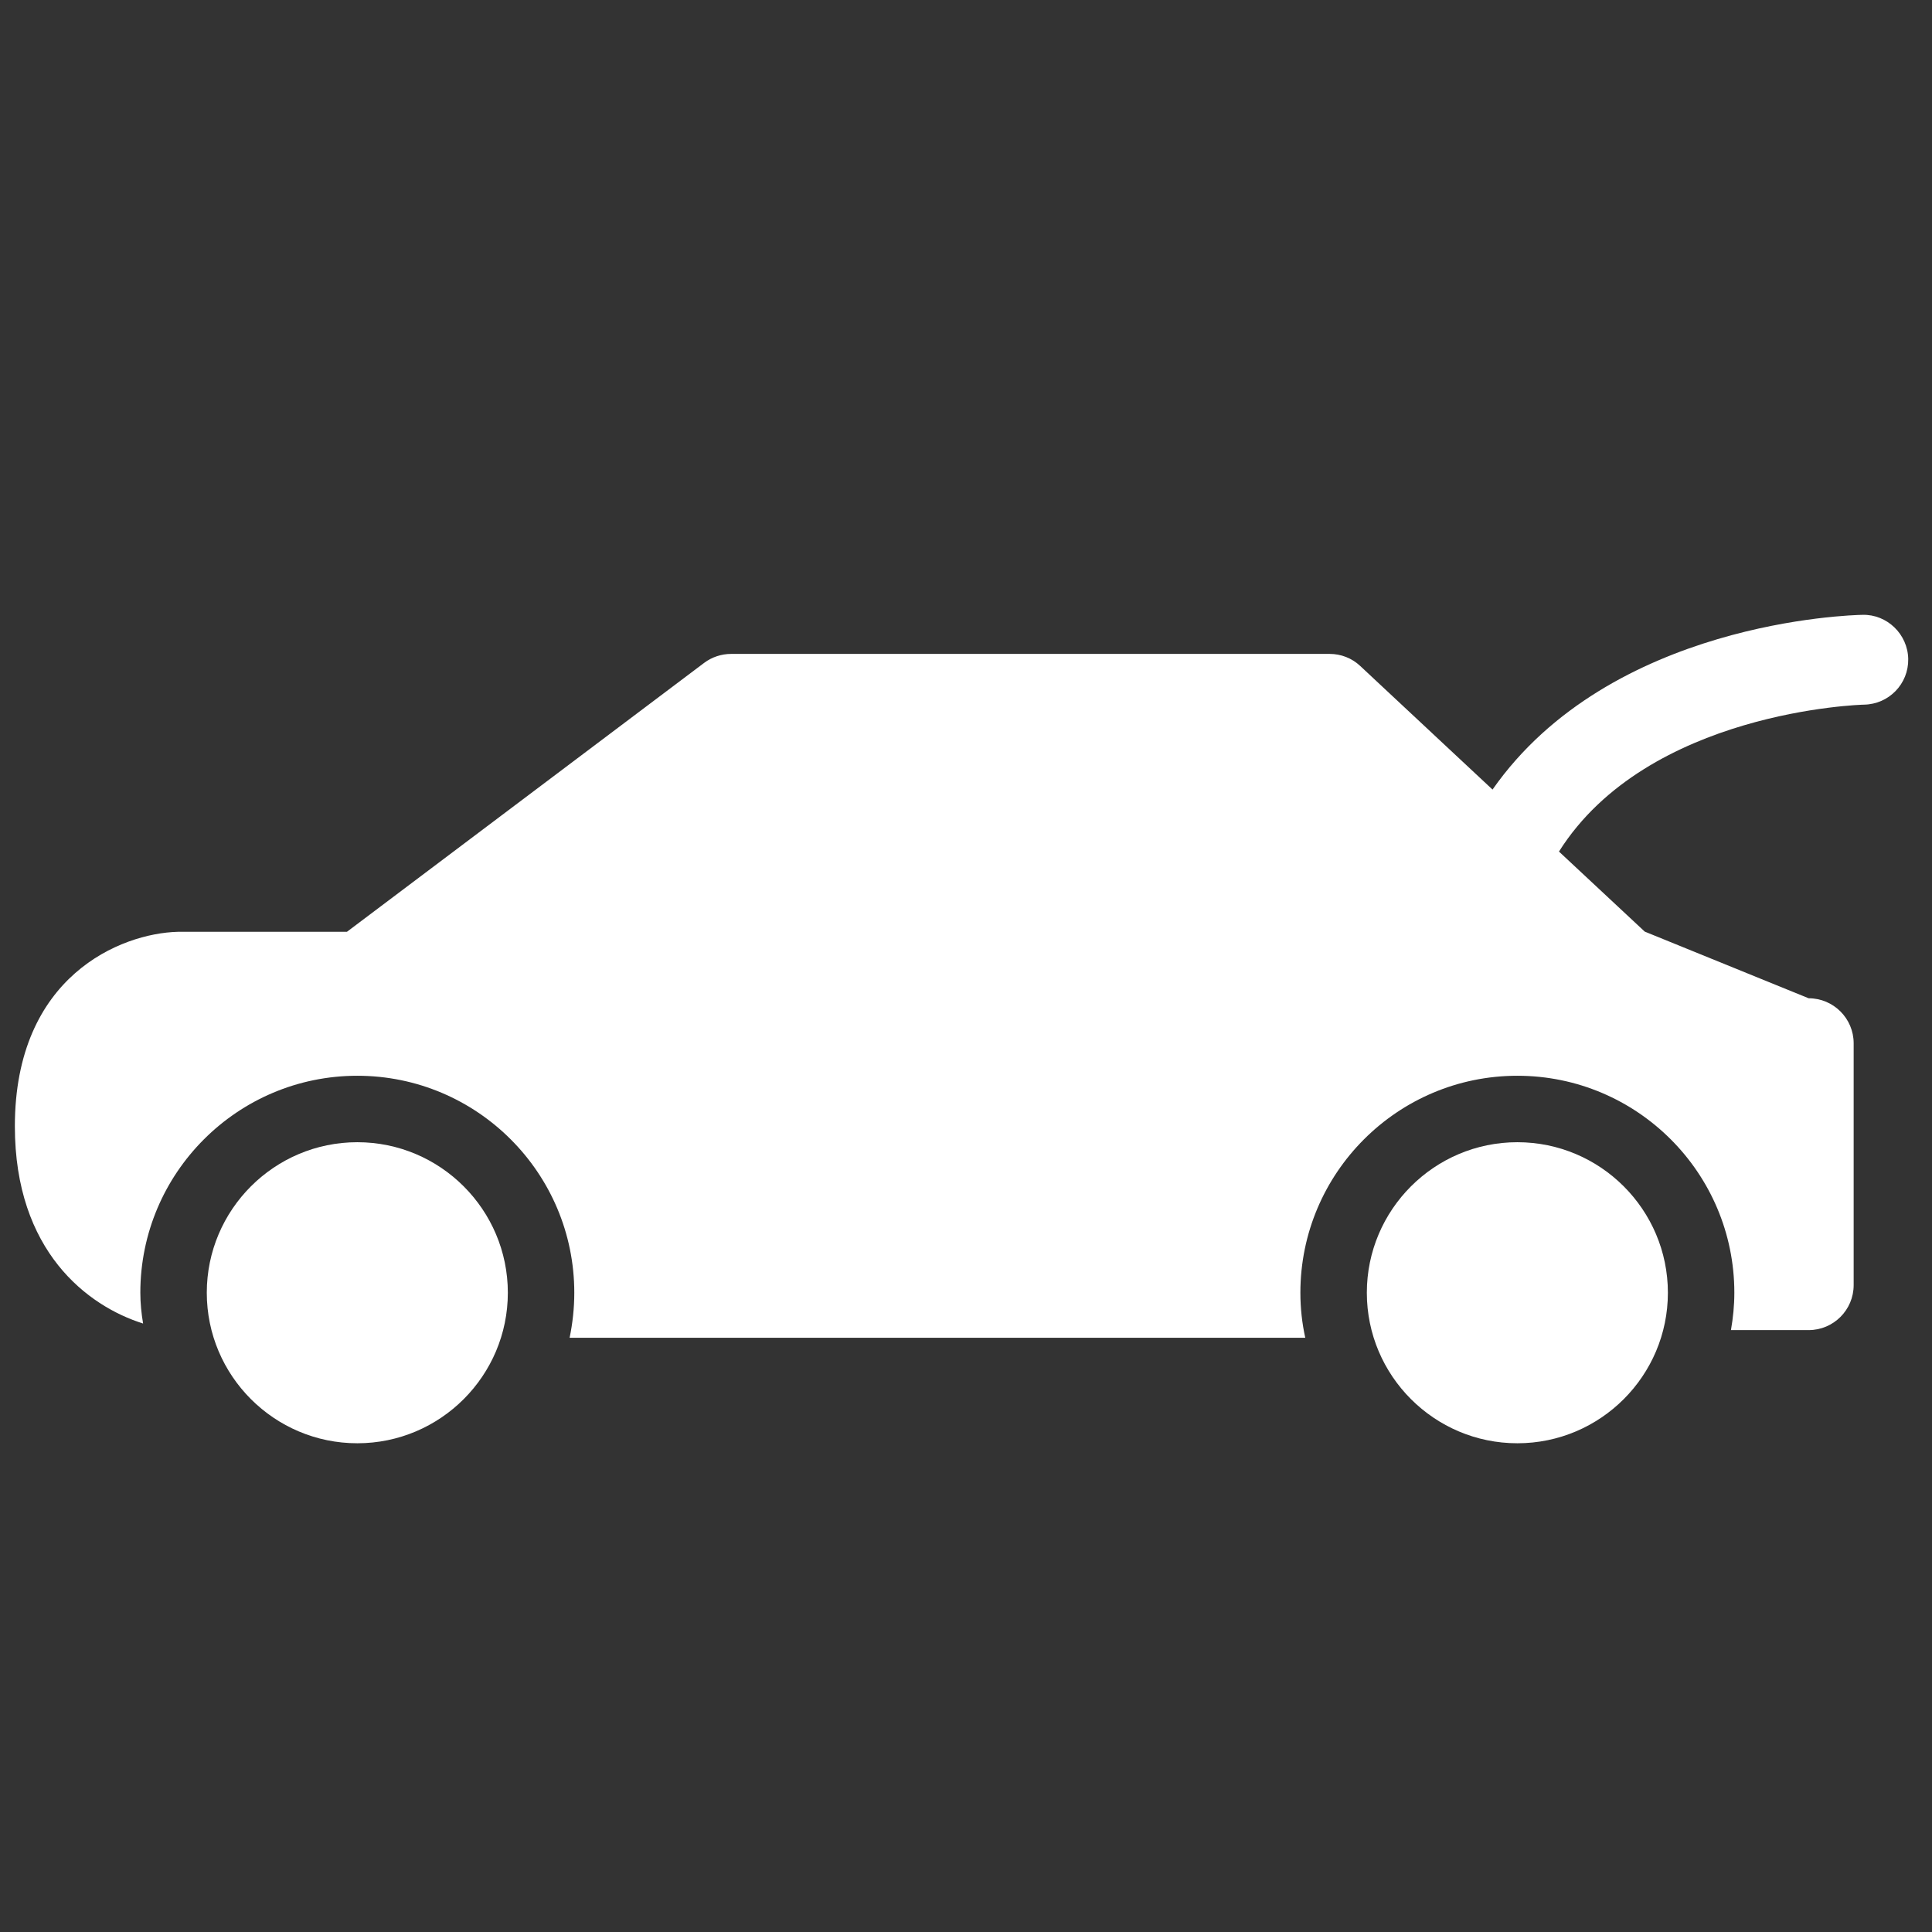 <svg enable-background="new 0 0 91 91" fill="#fff" viewBox="0 0 91 91" xmlns="http://www.w3.org/2000/svg"><rect x="0" y="0" width="91" height="91" fill="#333333" stroke="none"/><path d="m 6.61 60.89 c 0 -5.64 4.58 -10.22 10.22 -10.22 s 10.22 4.58 10.22 10.22 c 0 .73 -.08 1.44 -.22 2.12 h 34.65 c -.15 -.68 -.23 -1.39 -.23 -2.12 0 -5.64 4.58 -10.22 10.22 -10.22 s 10.22 4.58 10.22 10.22 c 0 .6 -.06 1.19 -.16 1.76 h 3.66 c 1.17 0 2.12 -.95 2.12 -2.12 v -11.39 c 0 -1.17 -.95 -2.12 -2.12 -2.12 l -7.72 -3.14 -4.04 -3.77 c 4.18 -6.63 14.26 -6.92 14.37 -6.92 1.17 -.02 2.1 -.98 2.08 -2.15 s -1 -2.11 -2.15 -2.08 c -.53 .01 -11.88 .3 -17.43 8.23 l -6.23 -5.82 c -.39 -.37 -.91 -.57 -1.44 -.57 h -28.19 c -.46 0 -.91 .15 -1.27 .42 l -16.83 12.67 h -7.97 c -2.66 .07 -7.67 2.07 -7.67 9.16 0 5.89 3.43 8.47 6.04 9.29 -.08 -.47 -.13 -.96 -.13 -1.45 z"/><path d="m 9.74 60.89 c 0 3.91 3.18 7.09 7.09 7.09 s 7.09 -3.18 7.09 -7.09 -3.18 -7.09 -7.09 -7.09 -7.09 3.18 -7.09 7.09 z"/><path d="m 64.38 60.89 c 0 3.91 3.18 7.09 7.09 7.09 s 7.09 -3.18 7.09 -7.09 -3.18 -7.09 -7.09 -7.09 -7.09 3.18 -7.09 7.09 z"/></svg>